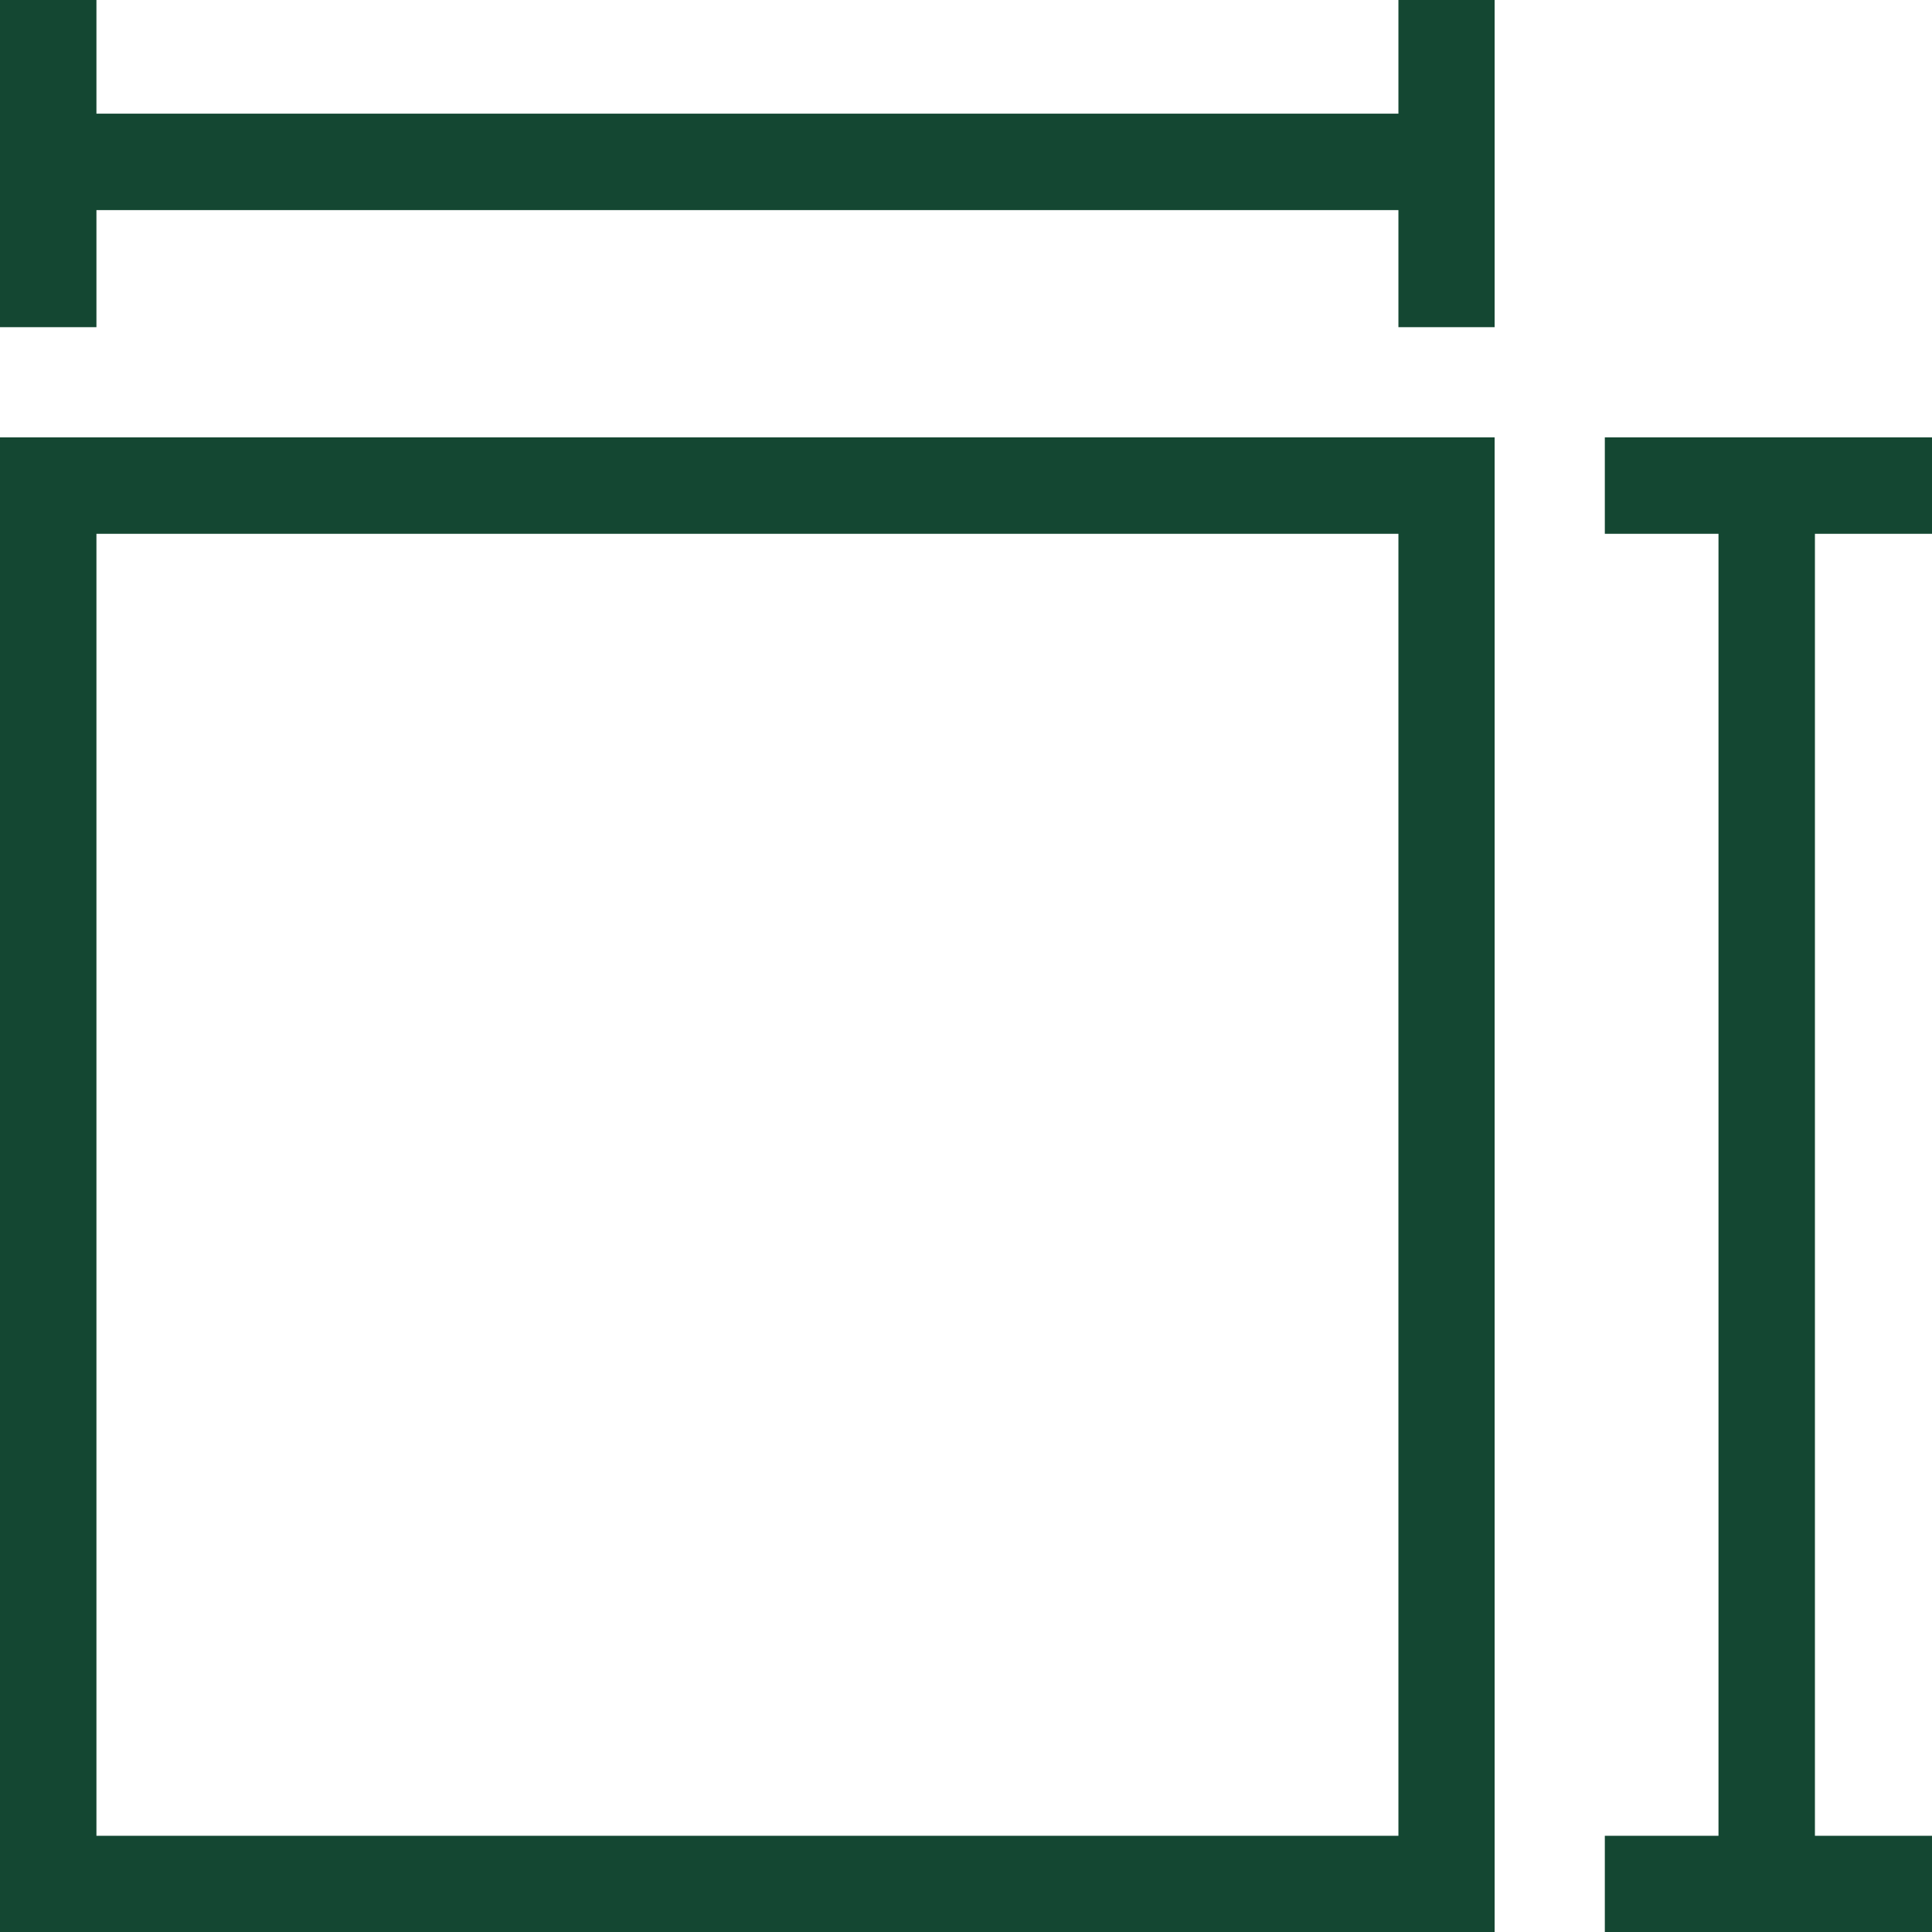 <svg xmlns="http://www.w3.org/2000/svg" width="34.539" height="34.539" viewBox="0 0 34.539 34.539">
  <g id="Group_43" data-name="Group 43" transform="translate(0)">
    <path id="Path_115" data-name="Path 115" d="M1.724,128.724H25V152H1.724ZM0,153.72H26.72V127H0Z" transform="translate(0 -119.181)" fill="#144732"/>
    <path id="Path_116" data-name="Path 116" d="M466,127v1.724h2.032V152H466v1.724h5.849V152h-2.093V128.724h2.093V127Z" transform="translate(-437.31 -119.181)" fill="#144732"/>
    <path id="Path_117" data-name="Path 117" d="M25,0V2.032H1.724V0H0V5.849H1.724V3.756H25V5.849H26.72V0Z" transform="translate(0 0)" fill="#144732"/>
  </g>
</svg>
